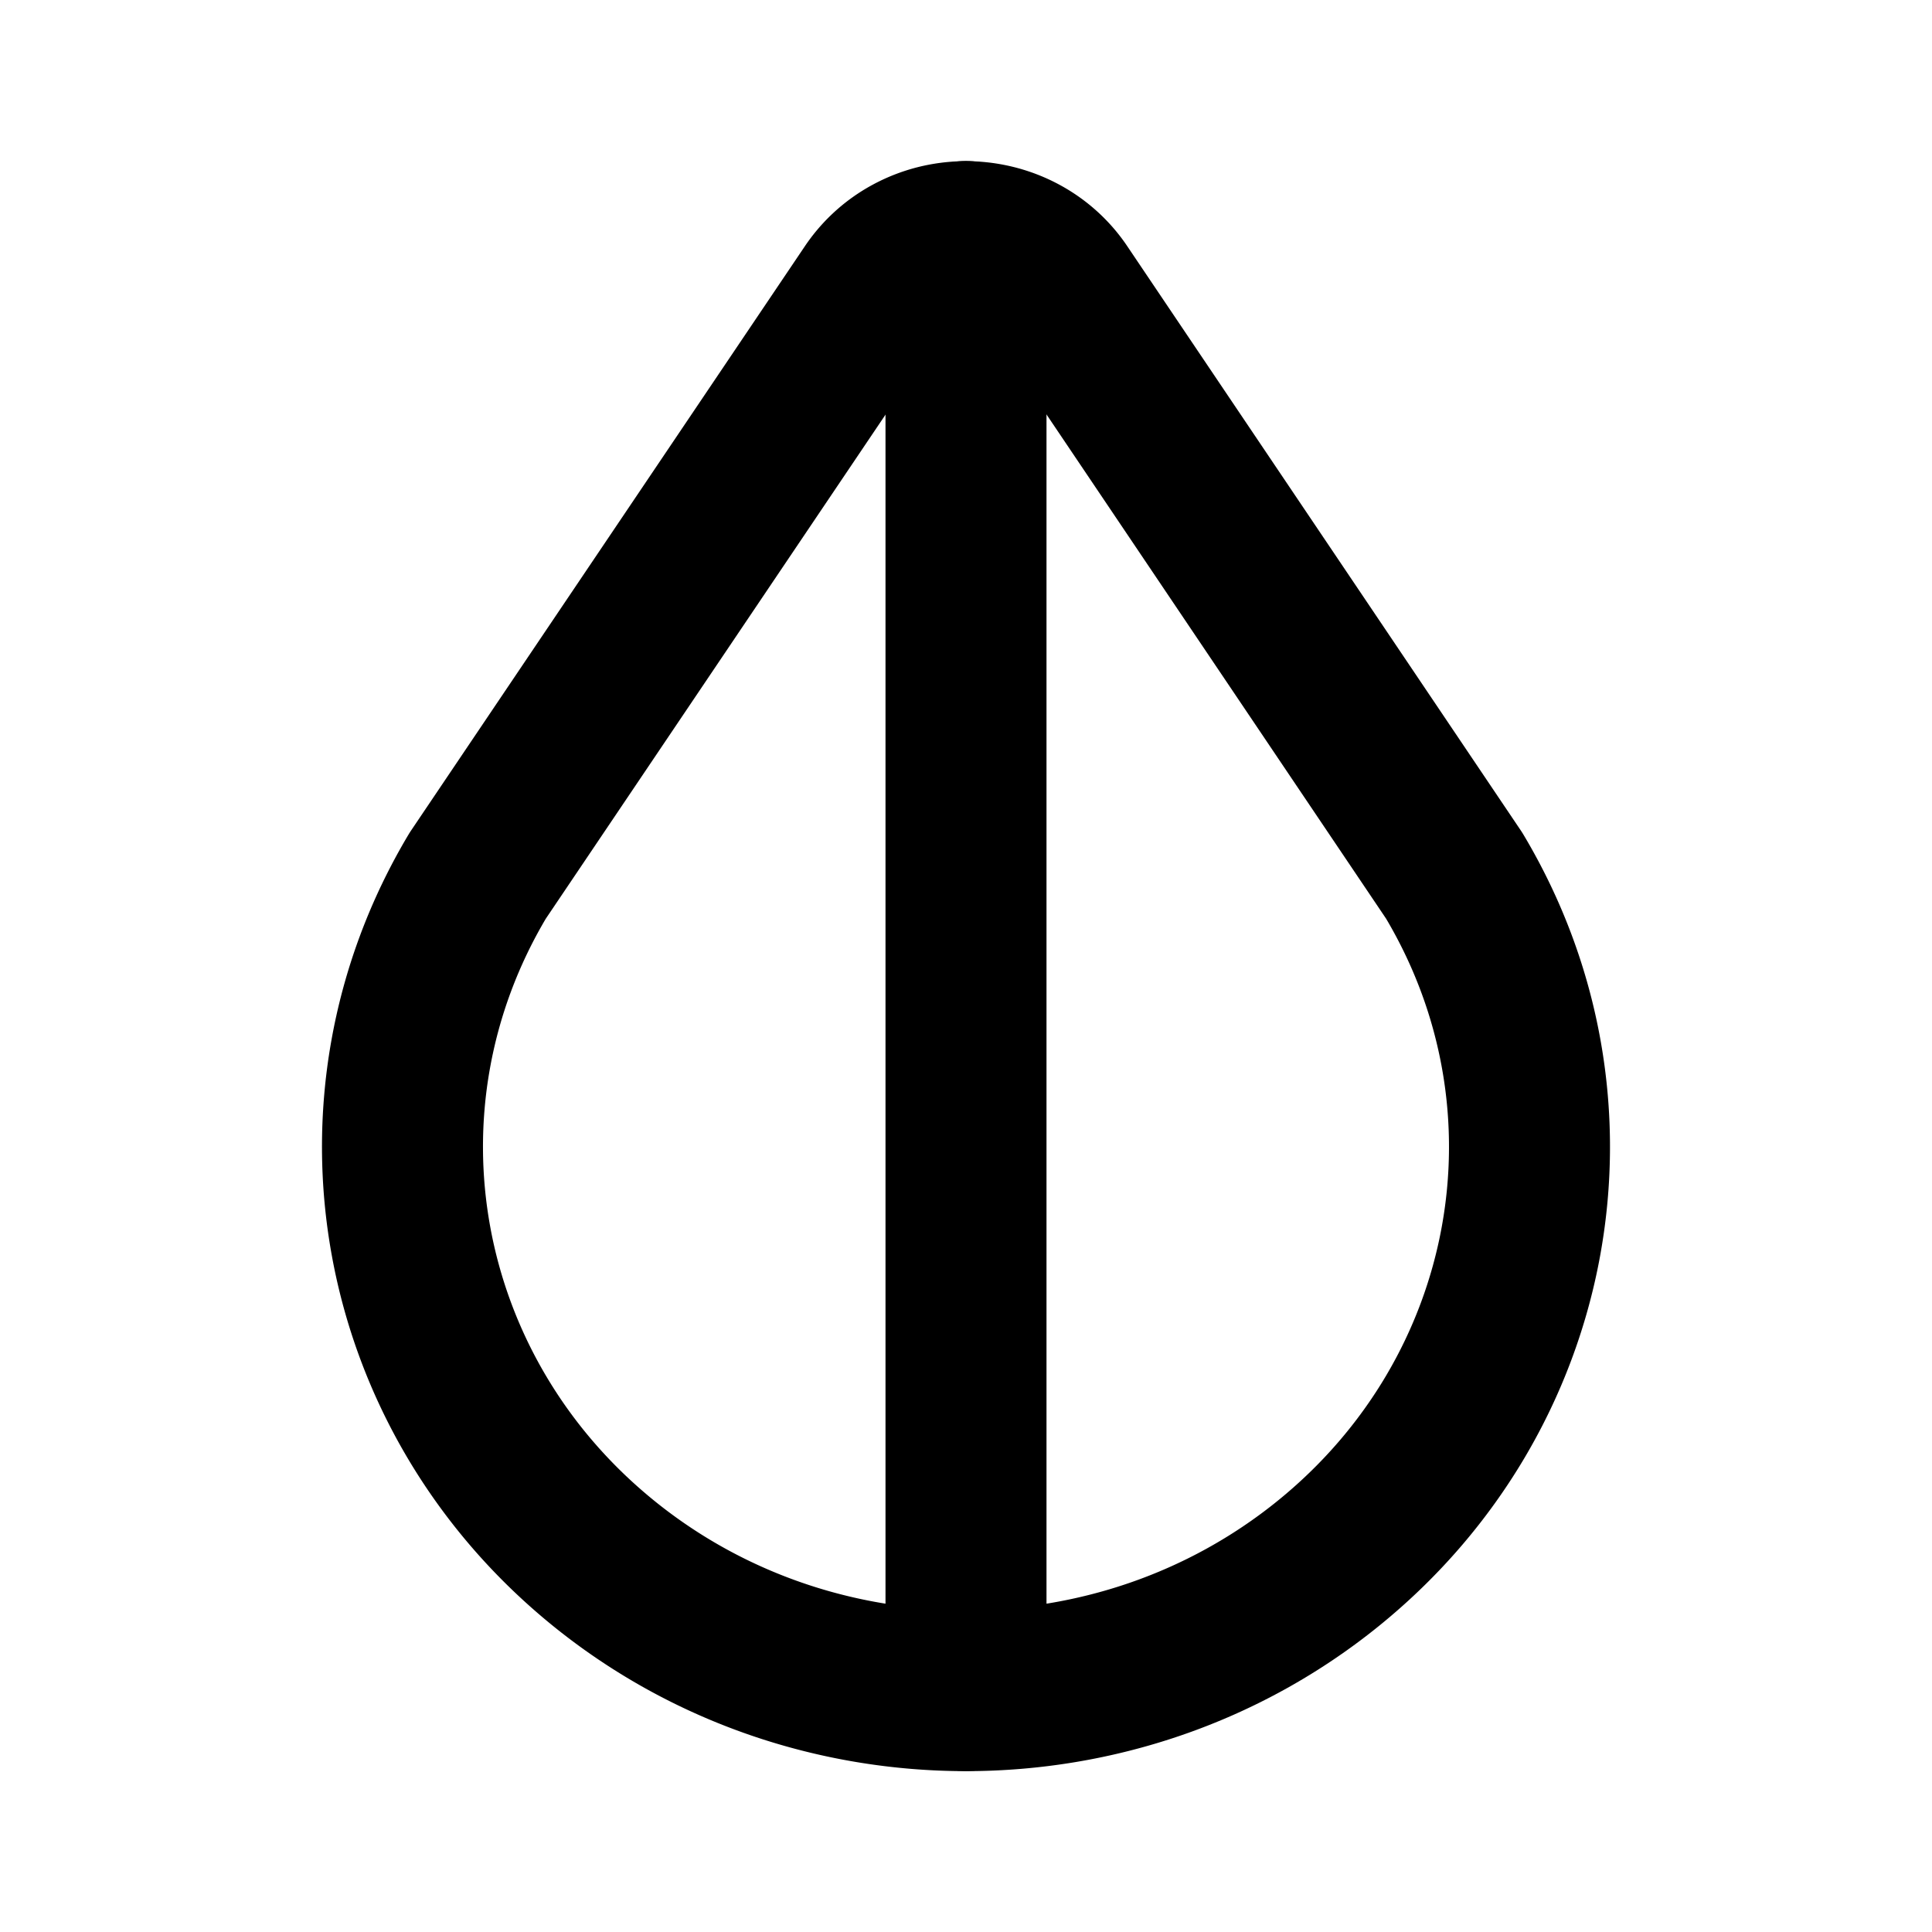 <svg
  xmlns="http://www.w3.org/2000/svg"
  width="24"
  height="24"
  viewBox="0 0 24 24"
  fill="none"
  stroke="currentColor"
  stroke-width="2"
  stroke-linecap="round"
  stroke-linejoin="round"
  class="icon icon-tabler icons-tabler-outline icon-tabler-droplet-half"
>
  <path stroke="none" d="M0 0h24v24H0z" fill="none"/>
  <path d="M7.502 19.423c2.602 2.105 6.395 2.105 8.996 0c2.602 -2.105 3.262 -5.708 1.566 -8.546l-4.89 -7.26c-.42 -.625 -1.287 -.803 -1.936 -.397a1.376 1.376 0 0 0 -.41 .397l-4.893 7.26c-1.695 2.838 -1.035 6.441 1.567 8.546z" />
  <path d="M12 3v18" />
</svg>